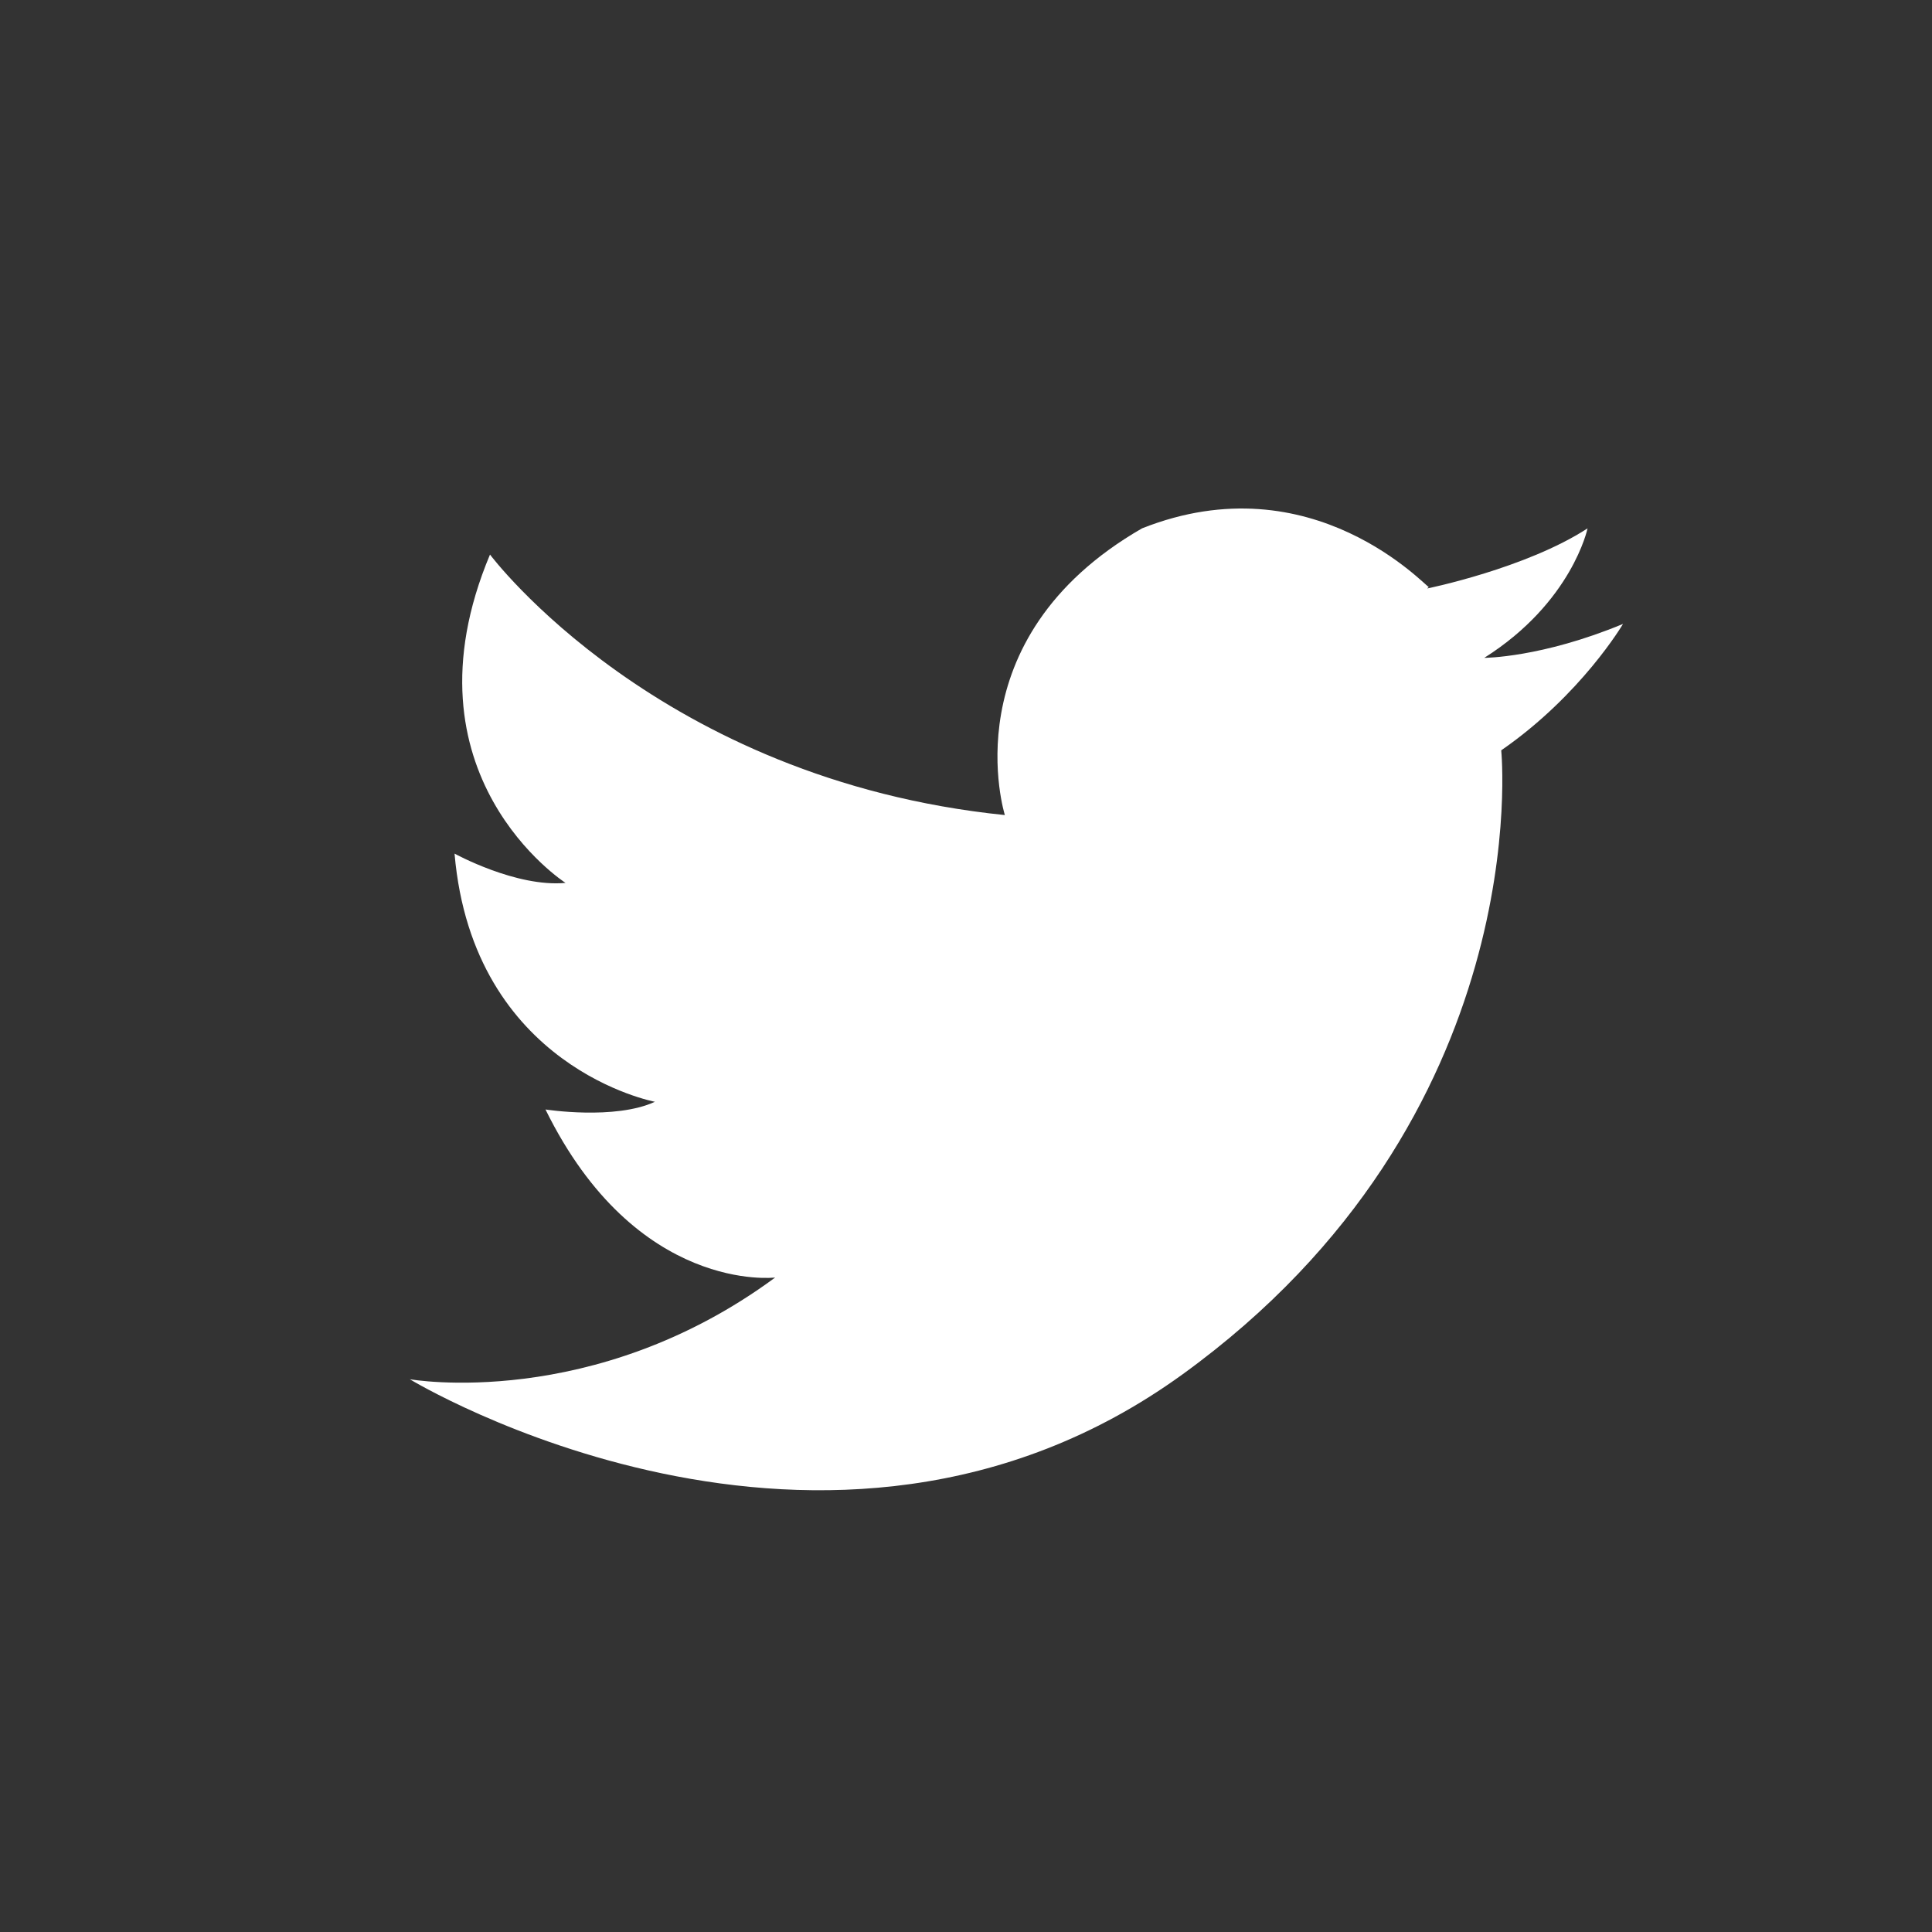 <?xml version="1.0" encoding="utf-8"?>
<!-- Generator: Adobe Illustrator 12.0.0, SVG Export Plug-In . SVG Version: 6.00 Build 51448)  -->
<!DOCTYPE svg PUBLIC "-//W3C//DTD SVG 1.1//EN" "http://www.w3.org/Graphics/SVG/1.1/DTD/svg11.dtd">
<svg  version="1.1" id="Layer_1" xmlns="http://www.w3.org/2000/svg" xmlns:xlink="http://www.w3.org/1999/xlink" width="383.254" height="383.259"
	 viewBox="0 0 383.254 383.259" overflow="visible" enable-background="new 0 0 383.254 383.259" xml:space="preserve">
<rect x="0" y="0" width="383.254" height="383.259" fill="#333333" stroke="none"/>
<path fill="none" d="M383.254,191.635C383.254,85.803,297.457,0,191.625,0C85.794,0,0,85.803,0,191.635
	c0,105.829,85.794,191.625,191.625,191.625C297.457,383.259,383.254,297.463,383.254,191.635z"/>
<path fill="#FFFFFF" d="M81.299,273.605c0,0,36.389,6.422,72.472-20.181c0,0-27.521,3.362-45.563-33.334
	c0,0,13.761,2.141,21.713-1.528c0,0-36.084-6.725-39.753-49.232c0,0,12.231,6.728,22.017,5.812c0,0-33.331-21.406-14.984-65.135
	c0,0,33.331,44.647,102.136,51.68c0,0-11.011-34.861,27.212-56.877c33.945-13.454,56.572,11.927,56.881,11.62
	c0.305-0.307-0.309,0.307-0.309,0.307s19.573-3.977,31.807-11.927c0,0-3.062,14.677-20.49,25.688c0,0,11.315,0,27.521-6.729
	c0,0-8.258,14.067-24.159,25.076c0,0,7.34,72.778-63.298,123.844C163.865,323.754,81.299,273.605,81.299,273.605z"/>
</svg>
